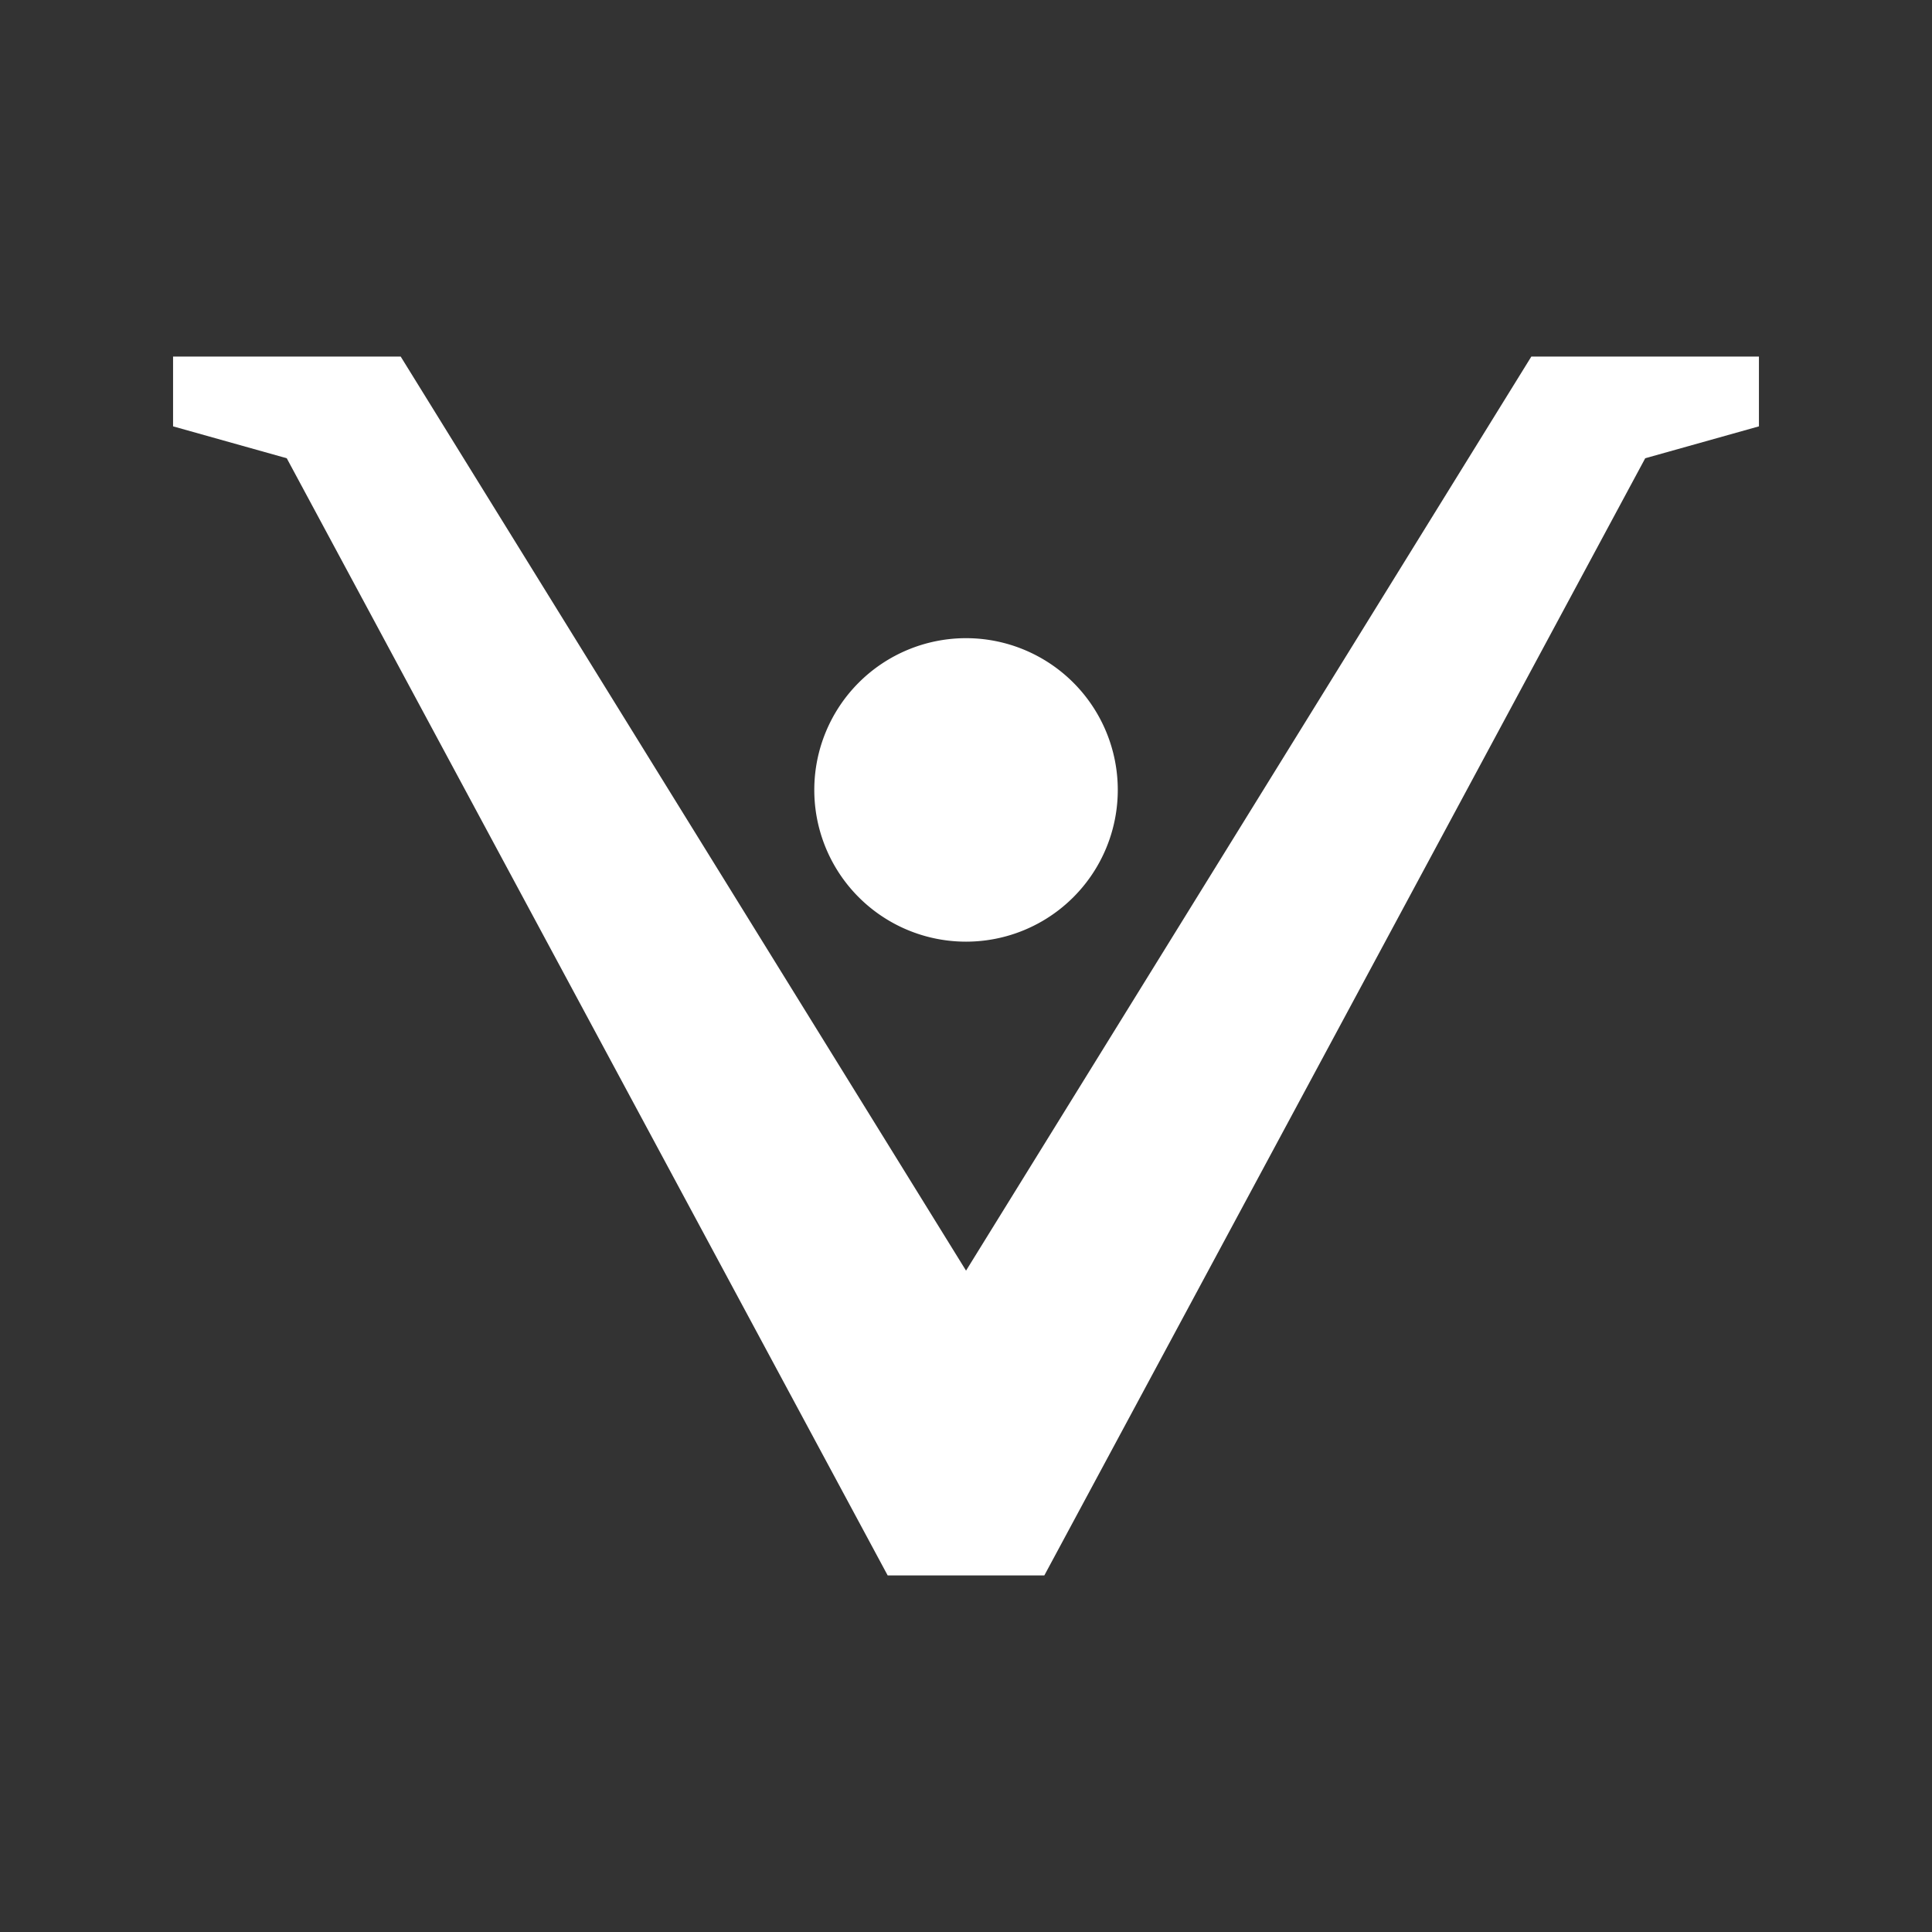<svg xmlns="http://www.w3.org/2000/svg" xmlns:xlink="http://www.w3.org/1999/xlink" width="500" height="500" viewBox="0 0 500 500">
  <rect x="0" y="0" width="500" height="500" fill="#333333" stroke="none"/>
  <defs>
    <clipPath id="clip-signet_bella_vista">
      <rect width="500" height="500"/>
    </clipPath>
  </defs>
  <g id="signet_bella_vista" clip-path="url(#clip-signet_bella_vista)">
    <path id="Vereinigungsmenge_2" data-name="Vereinigungsmenge 2" d="M57.943,151.45-97.58-137.681-127-145.935V-164h58.908L78.221,72.566,224.52-164h58.9v18.065l-29.427,8.254L98.478,151.45ZM38.948-51.845A39.282,39.282,0,0,1,78.22-91.117a39.282,39.282,0,0,1,39.271,39.272A39.269,39.269,0,0,1,78.22-12.574,39.26,39.26,0,0,1,38.948-51.845Z" transform="translate(171.79 256.275)" fill="#FFFFFF"/>
  </g>
</svg>
